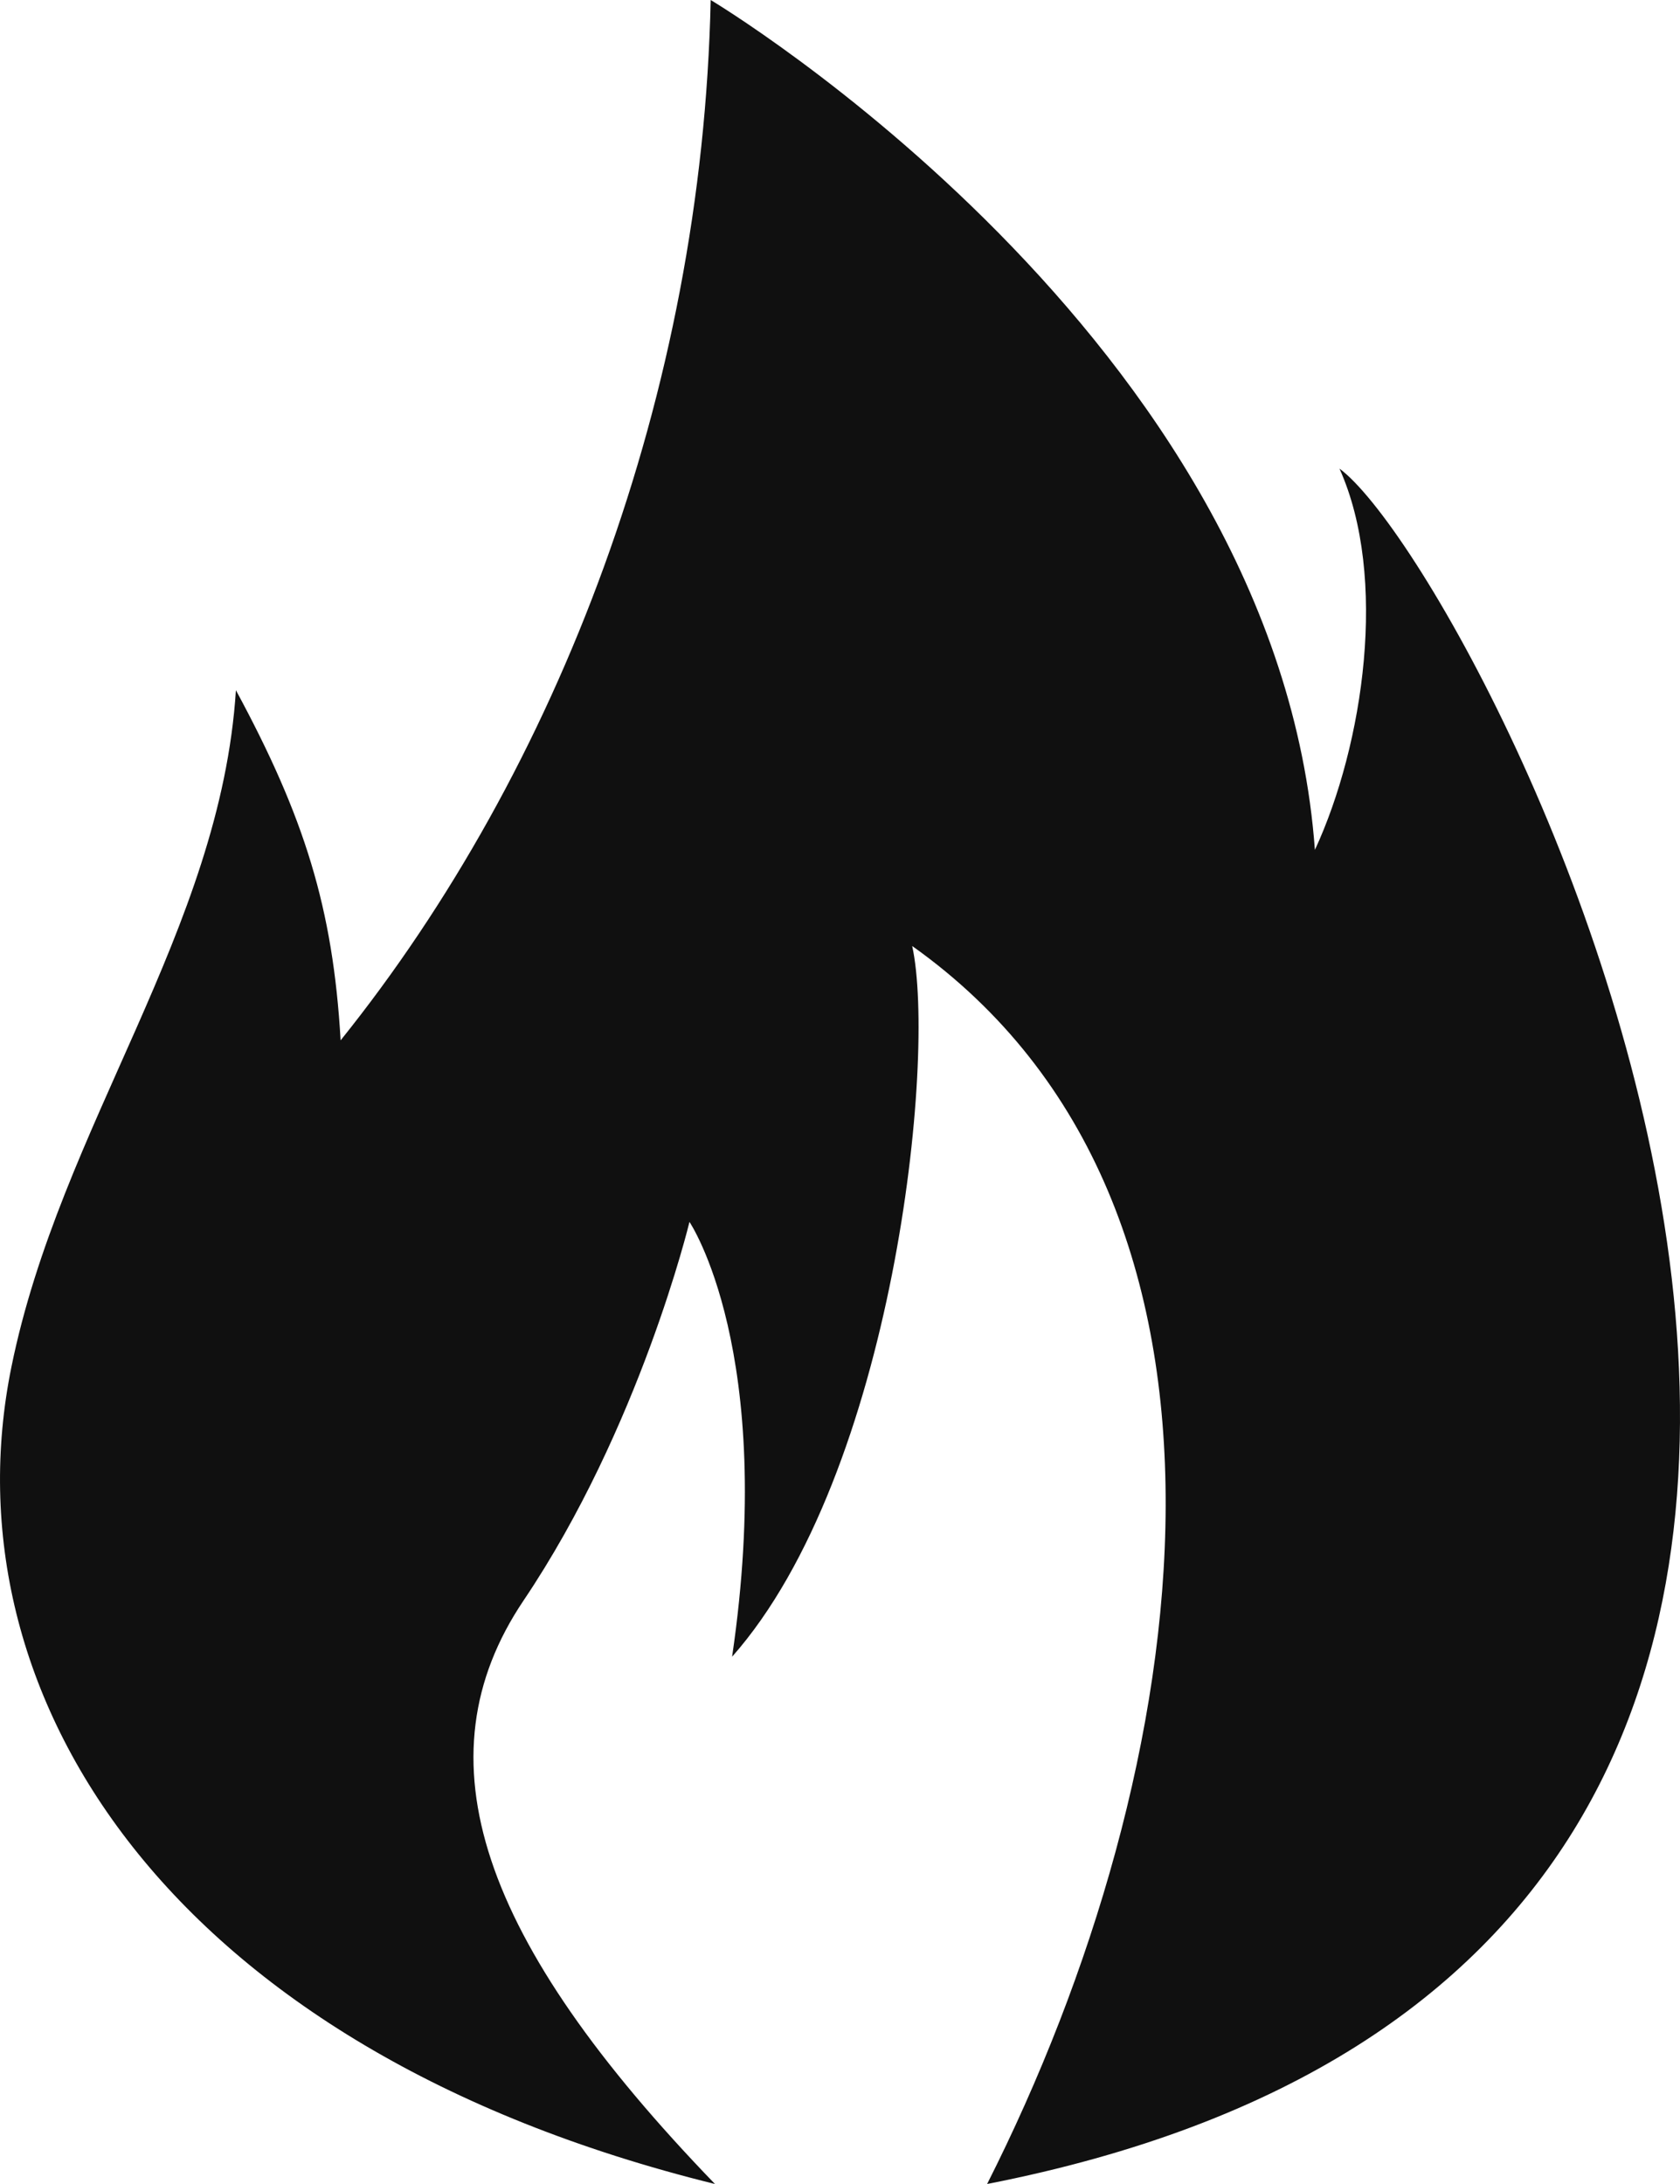 <?xml version="1.0" encoding="UTF-8"?> <svg xmlns="http://www.w3.org/2000/svg" width="40" height="52" viewBox="0 0 40 52" fill="none"> <path d="M17.023 52C3.979 48.782 -1.307 40.312 0.271 32.55C1.436 26.818 5.251 22.155 5.617 16.434C7.247 19.448 7.928 21.621 8.11 24.77C13.293 18.317 16.718 9.384 16.921 0C16.921 0 30.421 8.06 31.307 20.236C32.469 17.726 33.055 13.741 31.892 11.157C35.379 13.741 52.298 46.365 23.503 52C28.515 42.084 30.421 28.703 21.719 22.524C22.3 25.181 21.281 35.092 17.431 39.446C18.498 32.17 16.416 29.093 16.416 29.093C16.416 29.093 15.238 33.989 12.466 38.107C9.934 41.866 11.422 46.201 17.023 52Z" fill="#101010"></path> </svg> 